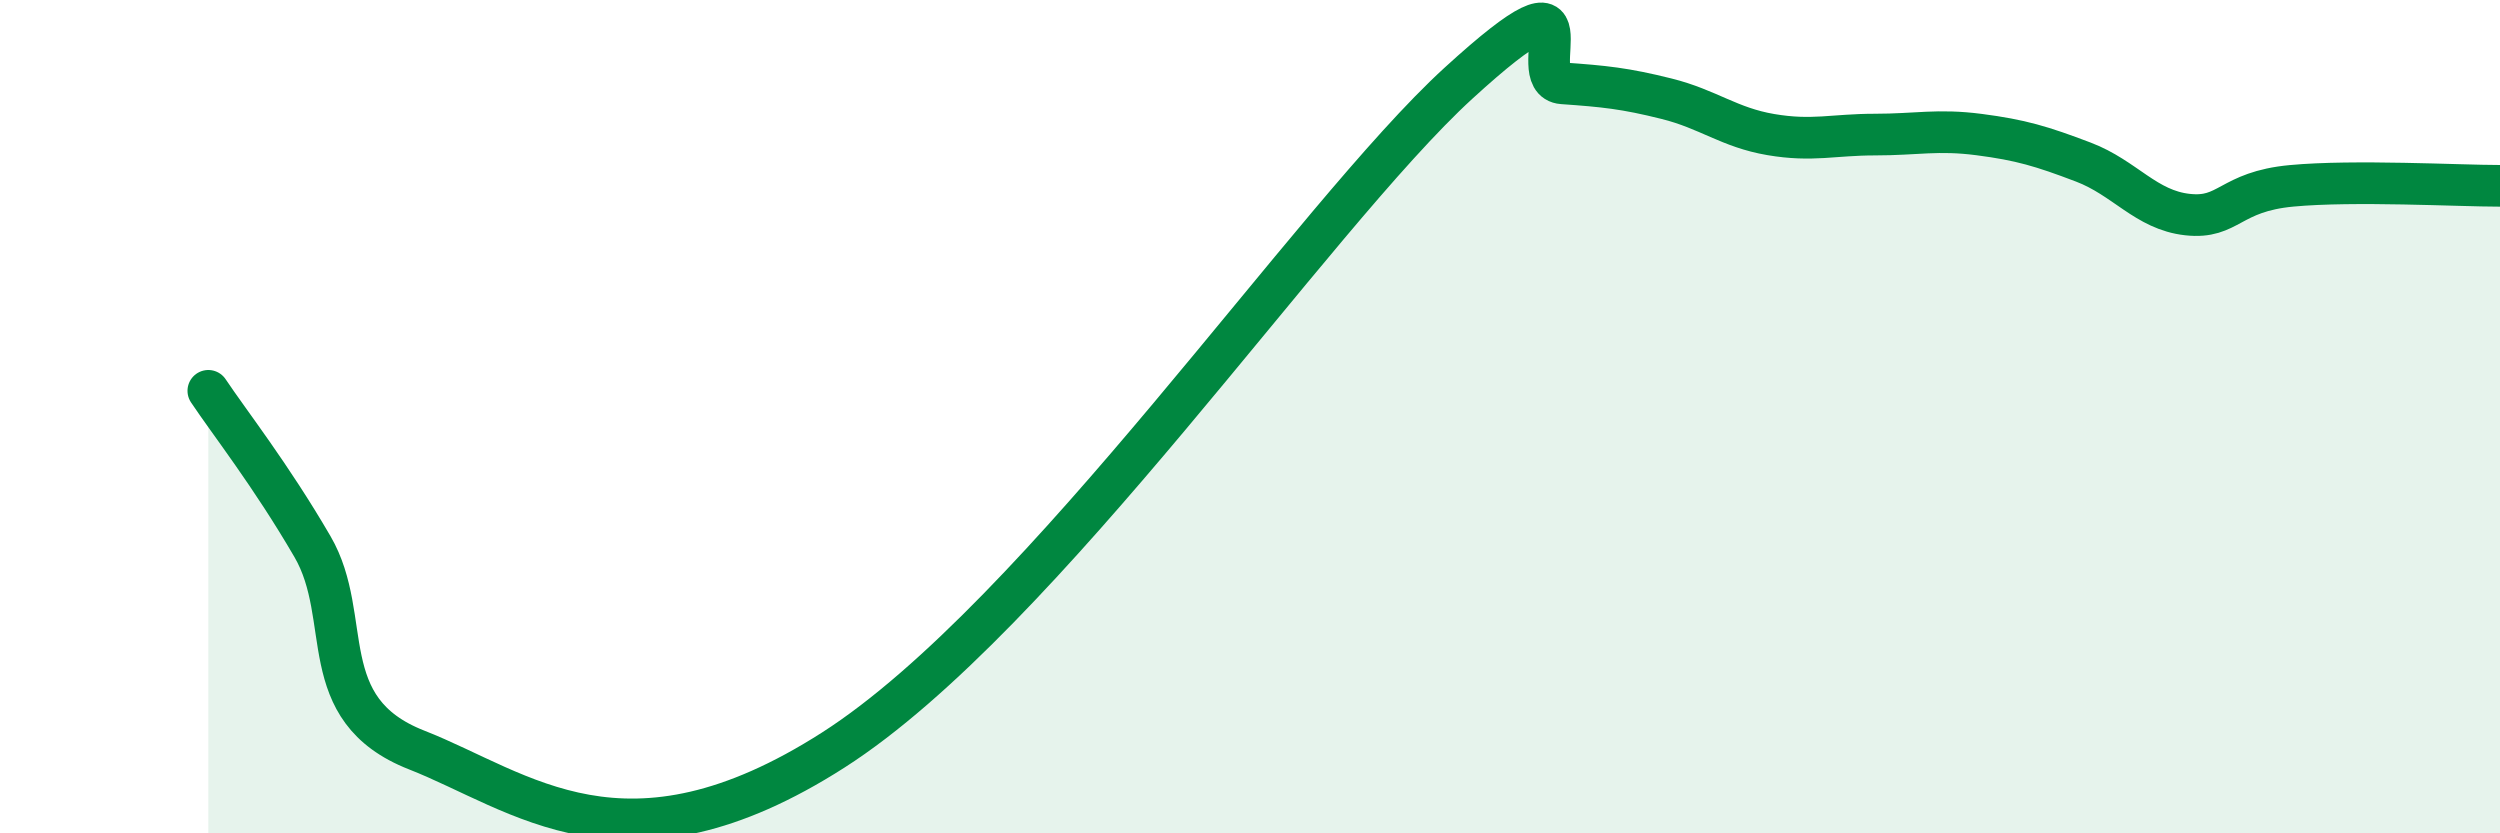 
    <svg width="60" height="20" viewBox="0 0 60 20" xmlns="http://www.w3.org/2000/svg">
      <path
        d="M 5,9.38 C 5.5,10.13 6.5,11.4 7.5,13.12 C 8.5,14.84 7.5,17.02 10,18 C 12.5,18.98 15,21.2 20,18 C 25,14.8 31.5,5.2 35,2 C 38.5,-1.2 36.5,1.93 37.5,2 C 38.5,2.07 39,2.12 40,2.37 C 41,2.62 41.5,3.06 42.5,3.23 C 43.5,3.4 44,3.23 45,3.23 C 46,3.23 46.5,3.1 47.5,3.23 C 48.5,3.36 49,3.51 50,3.89 C 51,4.27 51.5,5.04 52.5,5.15 C 53.5,5.26 53.5,4.6 55,4.46 C 56.5,4.32 59,4.46 60,4.46L60 20L5 20Z"
        fill="#008740"
        opacity="0.1"
        stroke-linecap="round"
        stroke-linejoin="round"
      />
      <path
        d="M 5,9.38 C 5.5,10.13 6.5,11.4 7.5,13.12 C 8.5,14.84 7.5,17.02 10,18 C 12.5,18.98 15,21.2 20,18 C 25,14.8 31.5,5.2 35,2 C 38.5,-1.2 36.5,1.93 37.5,2 C 38.5,2.07 39,2.12 40,2.37 C 41,2.62 41.5,3.06 42.5,3.23 C 43.5,3.4 44,3.23 45,3.23 C 46,3.23 46.5,3.1 47.5,3.23 C 48.5,3.36 49,3.51 50,3.89 C 51,4.27 51.5,5.04 52.5,5.15 C 53.5,5.26 53.5,4.6 55,4.46 C 56.5,4.32 59,4.46 60,4.46"
        stroke="#008740"
        stroke-width="1"
        fill="none"
        stroke-linecap="round"
        stroke-linejoin="round"
      />
    </svg>
  